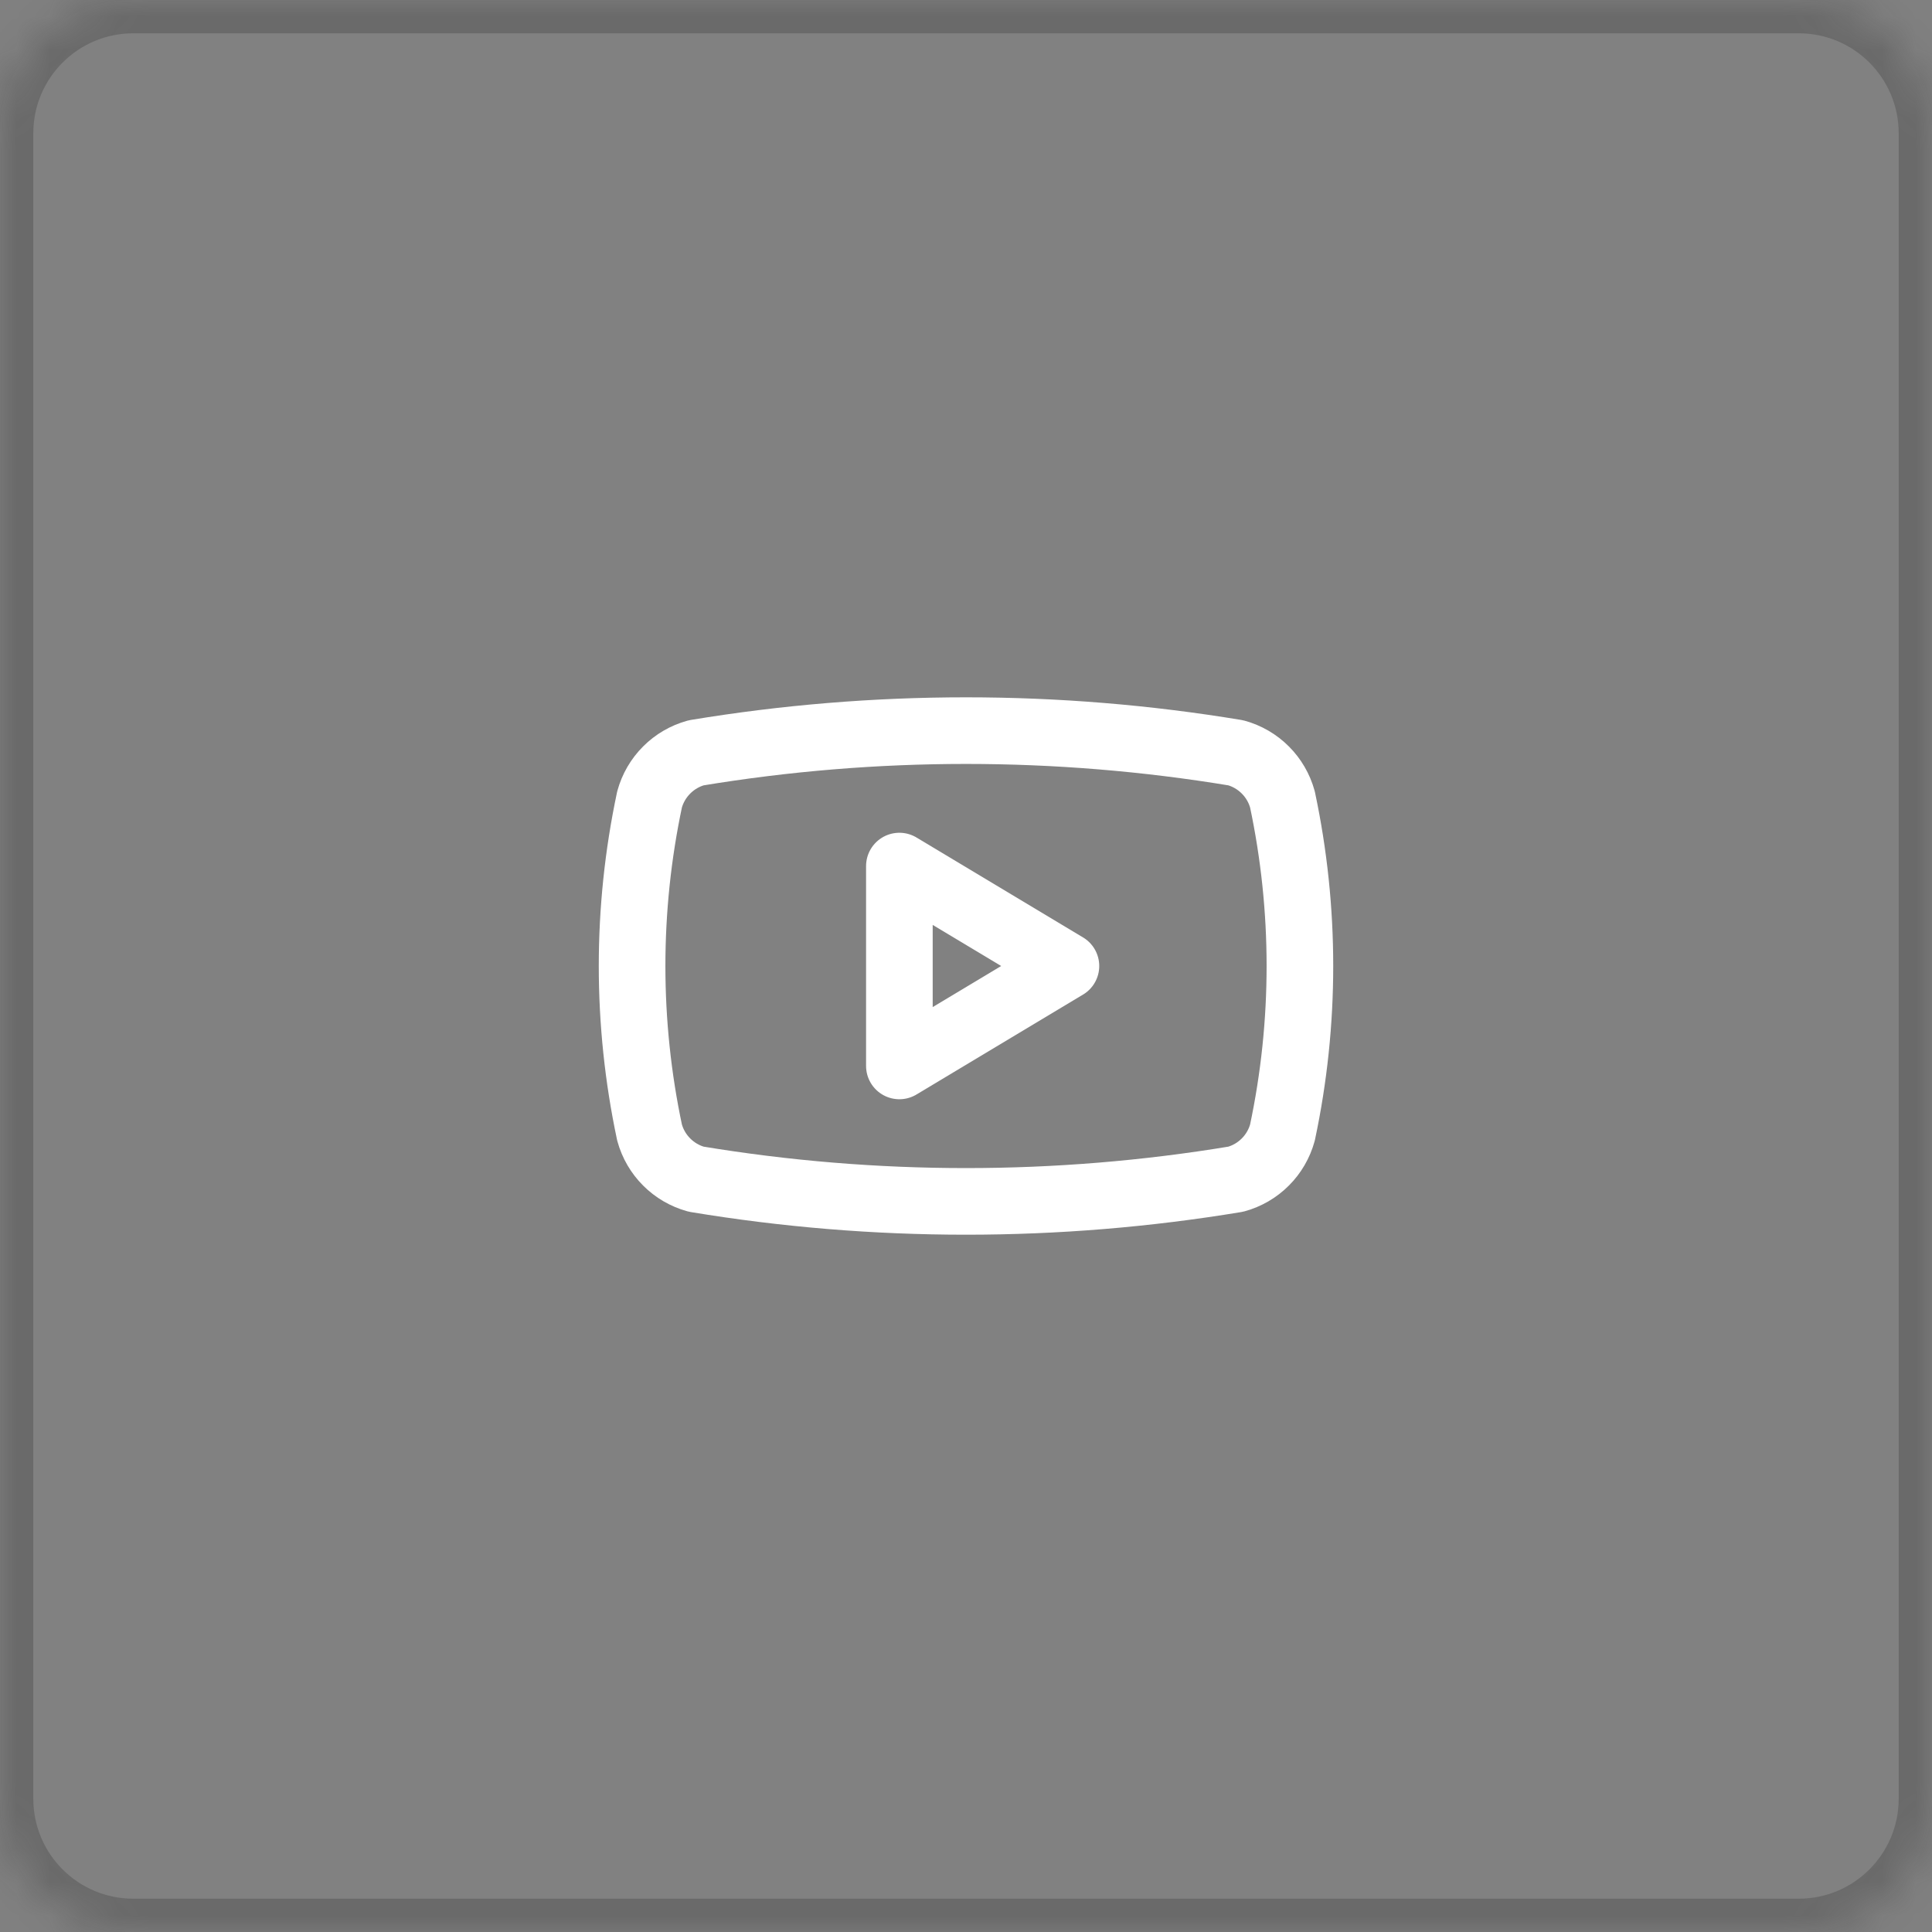 <?xml version="1.0" encoding="utf-8"?>
<svg xmlns="http://www.w3.org/2000/svg" fill="none" height="100%" overflow="visible" preserveAspectRatio="none" style="display: block;" viewBox="0 0 58 58" width="100%">
<rect x="0" y="0" width="58" height="58" fill="#808080" stroke="none"/>
<g id="Link">
<mask fill="white" id="path-1-inside-1_0_6592">
<path d="M0 4C0 1.791 1.791 0 4 0H54C56.209 0 58 1.791 58 4V54C58 56.209 56.209 58 54 58H4C1.791 58 0 56.209 0 54V4Z"/>
</mask>
<path d="M0 4C0 1.791 1.791 0 4 0H54C56.209 0 58 1.791 58 4V54C58 56.209 56.209 58 54 58H4C1.791 58 0 56.209 0 54V4Z" fill="#E5E5E5" fill-opacity="0.02"/>
<path d="M4 0V1H54V0V-1H4V0ZM58 4H57V54H58H59V4H58ZM54 58V57H4V58V59H54V58ZM0 54H1V4H0H-1V54H0ZM4 58V57C2.343 57 1 55.657 1 54H0H-1C-1 56.761 1.239 59 4 59V58ZM58 54H57C57 55.657 55.657 57 54 57V58V59C56.761 59 59 56.761 59 54H58ZM54 0V1C55.657 1 57 2.343 57 4H58H59C59 1.239 56.761 -1 54 -1V0ZM4 0V-1C1.239 -1 -1 1.239 -1 4H0H1C1 2.343 2.343 1 4 1V0Z" fill="#333333" fill-opacity="0.3" mask="url(#path-1-inside-1_0_6592)"/>
<g id="Icon">
<path d="M19.5 34C18.801 30.703 18.801 27.297 19.5 24C19.592 23.665 19.769 23.36 20.015 23.115C20.26 22.869 20.565 22.692 20.9 22.6C26.263 21.712 31.737 21.712 37.1 22.6C37.435 22.692 37.74 22.869 37.985 23.115C38.231 23.36 38.408 23.665 38.5 24C39.199 27.297 39.199 30.703 38.5 34C38.408 34.335 38.231 34.64 37.985 34.885C37.74 35.131 37.435 35.308 37.1 35.4C31.737 36.289 26.263 36.289 20.9 35.4C20.565 35.308 20.26 35.131 20.015 34.885C19.769 34.64 19.592 34.335 19.5 34Z" id="Vector" stroke="white" stroke-linecap="round" stroke-linejoin="round" stroke-width="2"/>
<path d="M27 32L32 29L27 26V32Z" id="Vector_2" stroke="white" stroke-linecap="round" stroke-linejoin="round" stroke-width="2"/>
</g>
</g>
</svg>